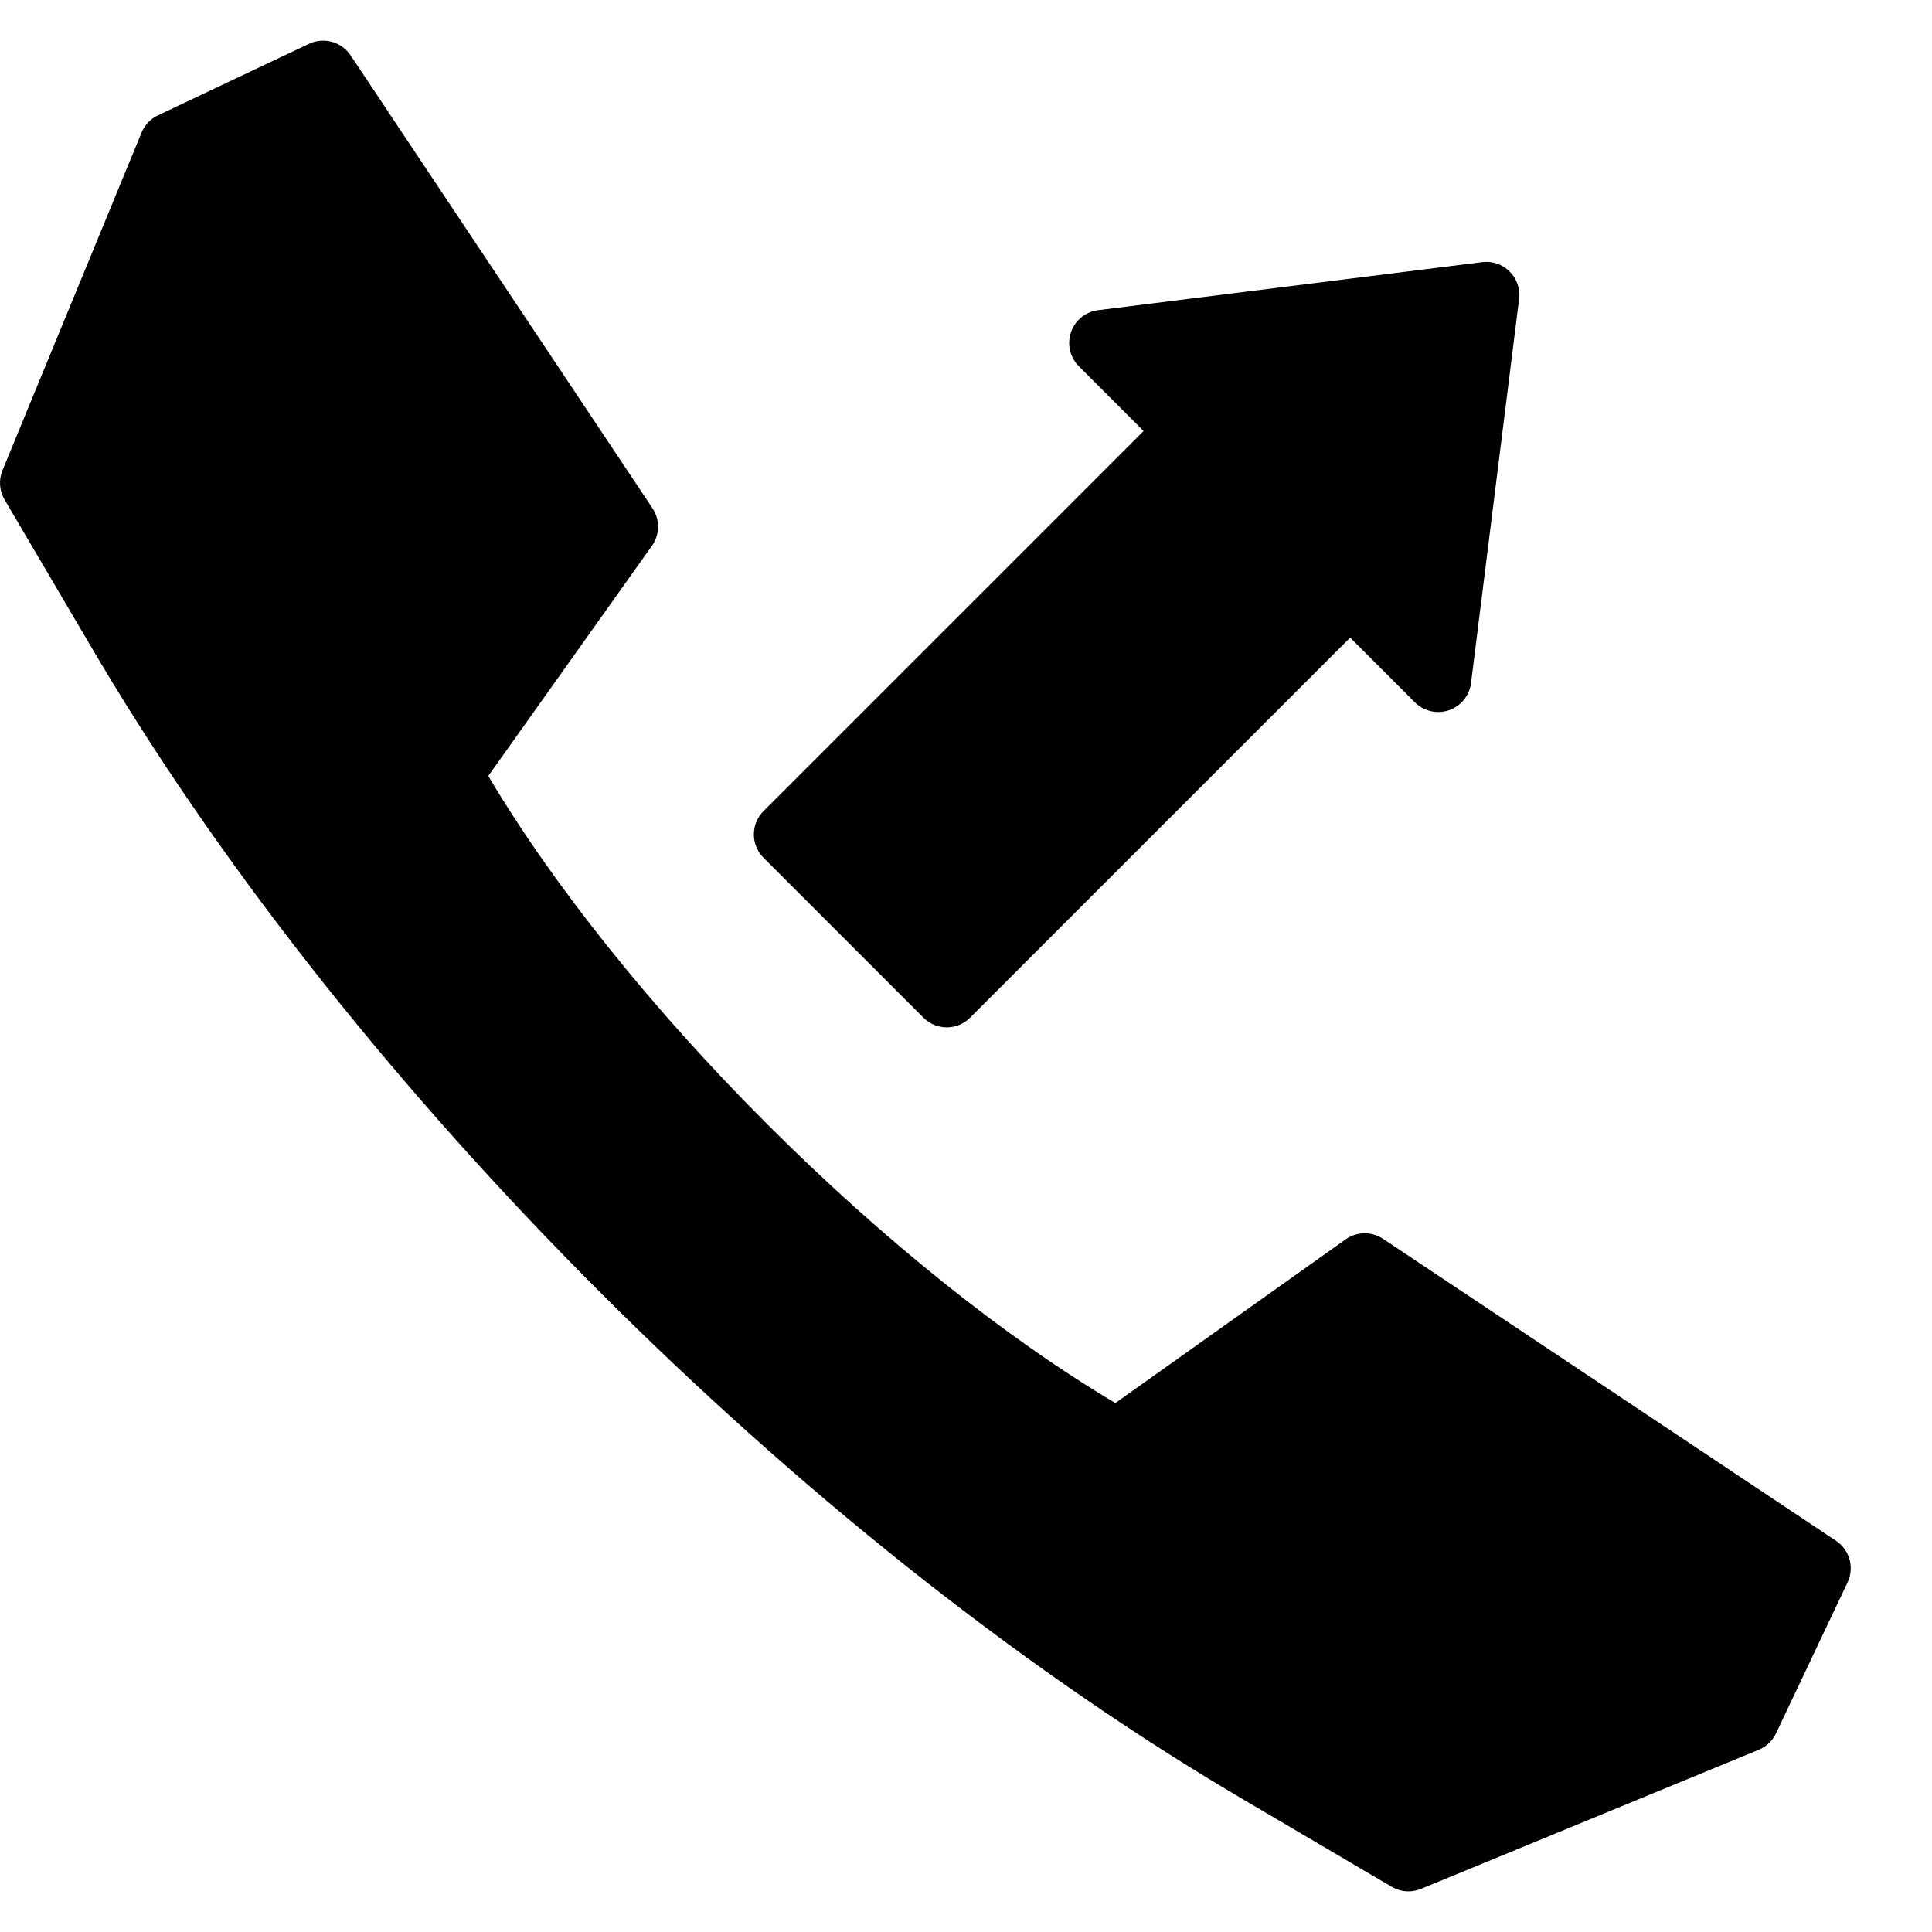 <?xml version="1.0" encoding="iso-8859-1"?>
<!-- Uploaded to: SVG Repo, www.svgrepo.com, Generator: SVG Repo Mixer Tools -->
<svg height="800px" width="800px" version="1.1" id="Layer_1" xmlns="http://www.w3.org/2000/svg" xmlns:xlink="http://www.w3.org/1999/xlink" 
	 viewBox="0 0 512.002 512.002" xml:space="preserve">
<g>
	<polygon style="fill:#000000;" transform="translate(5,50)" points="388.896,28.149 376.158,129.943 352.818,106.603 287.195,172.226 245.903,213.507 
		203.526,171.13 292.793,81.875 310.442,64.226 294.858,48.643 287.101,40.886 295.406,39.848 	"/>
</g>
<path style="fill:#000000;" d="M465.161,405.77L360.641,336.09l-39.049,27.741l-26.346,18.746
	c-8.305-4.711-16.823-10.101-25.429-16.057c-14.863-10.277-30.003-22.212-44.828-35.241c-9.636-8.443-19.147-17.364-28.357-26.573
	c-31.586-31.586-59.717-66.627-77.871-98.614l18.72-26.346l27.766-39.049L95.568,36.177l0.013-0.013L85.48,21.037L45.589,39.933
	L8.852,129.15l23.368,39.728c0.653,1.106,1.306,2.199,1.972,3.317c0.854,1.432,1.722,2.878,2.601,4.31
	c41.435,68.31,100.701,137.651,166.007,196.299c14.373,12.903,29.035,25.292,43.86,37.039
	c27.188,21.522,54.943,40.883,82.482,57.305c1.106,0.666,2.212,1.332,3.317,1.972l39.728,23.37l89.217-36.737l18.896-39.891
	L465.161,405.77z"/>
<path style="fill:#0000000;" d="M360.869,469.189c-1.102-0.639-2.205-1.303-3.307-1.967c-2.004-1.19-4.009-2.443-6.025-3.67
	c-12.739-7.778-25.503-16.183-38.229-25.114c-12.726-8.93-25.414-18.413-37.978-28.345c-14.781-11.712-29.398-24.062-43.727-36.926
	c-65.11-58.472-124.195-127.601-165.504-195.704c-0.877-1.428-1.741-2.868-2.593-4.296c-0.664-1.115-1.315-2.205-1.967-3.307
	l-23.298-39.606L70.533,51.83l4.334-10.521l8.567-4.058l10.526-4.985l-6.54-9.795L56.219,37.25l-8.567,4.058L43.317,51.83
	l-32.292,78.423l23.298,39.606c0.651,1.102,1.303,2.192,1.967,3.307c0.851,1.428,1.716,2.868,2.593,4.296
	c41.31,68.102,100.394,137.232,165.503,195.703c14.33,12.865,28.947,25.215,43.727,36.926c12.564,9.933,25.252,19.415,37.978,28.345
	c12.726,8.93,25.49,17.336,38.229,25.114c2.017,1.227,4.021,2.48,6.025,3.67c1.102,0.664,2.205,1.327,3.307,1.967l39.606,23.298
	l16.01-6.593L360.869,469.189z"/>
<g>
	<path style="fill:#000000;" transform="translate(5,50)" d="M197.345,177.321l42.374,42.374c1.708,1.708,3.947,2.563,6.186,2.563s4.478-0.854,6.186-2.563
		l100.724-100.723l17.156,17.157c2.363,2.362,5.864,3.172,9.025,2.089c3.16-1.085,5.426-3.874,5.843-7.189l12.735-101.796
		c0.335-2.679-0.586-5.363-2.495-7.272c-1.911-1.908-4.592-2.831-7.272-2.495L286.012,32.203c-3.316,0.414-6.105,2.682-7.189,5.841
		c-1.085,3.16-0.274,6.661,2.088,9.025l17.157,17.157L197.345,164.95C193.929,168.366,193.929,173.905,197.345,177.321z
		 M316.626,70.412c3.416-3.416,3.416-8.956,0-12.371l-10.697-10.696l72.886-9.118l-9.117,72.886l-10.696-10.696
		c-1.641-1.641-3.866-2.563-6.187-2.563s-4.544,0.921-6.187,2.563L245.904,201.14l-30.003-30.003L316.626,70.412z"/>
	
	<path style="fill:#000000;" d="M486.569,408.325l-120.046-80.021c-3.015-2.011-6.961-1.953-9.921,0.147l-61.018,43.371
		c-29.158-17.302-61.716-43.363-92.27-73.916c-30.542-30.543-56.605-63.102-73.915-92.27l43.378-61.004
		c2.102-2.957,2.163-6.904,0.149-9.923L103.292,30.254c-0.084-0.141-0.171-0.281-0.264-0.419L92.906,14.661
		c-2.408-3.61-7.1-4.908-11.022-3.051L41.859,30.562c-1.968,0.931-3.517,2.563-4.346,4.576L0.659,124.645
		c-1.043,2.532-0.84,5.406,0.549,7.767l23.427,39.817c0.664,1.142,1.339,2.273,2.018,3.405
		C94.488,289.396,211.829,406.735,325.569,474.56c1.143,0.686,2.289,1.373,3.398,2.018l39.855,23.449
		c1.362,0.801,2.895,1.208,4.436,1.208c1.129,0,2.261-0.218,3.331-0.659l89.499-36.864c2.012-0.828,3.642-2.377,4.574-4.343
		l18.963-40.016C491.485,415.428,490.183,410.733,486.569,408.325z M82.544,30.655l5.658,8.481c0.083,0.14,0.17,0.279,0.261,0.415
		l66.567,99.851l-17.15,24.118L58.42,42.078L82.544,30.655z M373.946,482.741l-36.142-21.264c-1.077-0.628-2.156-1.274-3.253-1.933
		c-111.453-66.46-226.41-181.419-292.87-292.87c-0.005-0.007-0.008-0.014-0.013-0.022c-0.646-1.077-1.283-2.144-1.93-3.258
		l-21.244-36.108l28.879-70.138l79.62,121.687l-15.112,21.255c-1.97,2.77-2.157,6.432-0.479,9.387
		c17.986,31.694,46.237,67.493,79.545,100.802c33.319,33.319,69.119,61.569,100.803,79.546c2.956,1.677,6.617,1.49,9.387-0.479
		l21.255-15.109l121.687,79.616L373.946,482.741z M459.148,442.806L337.706,363.35l24.123-17.148l108.745,72.49L459.148,442.806z"/>
</g>
</svg>